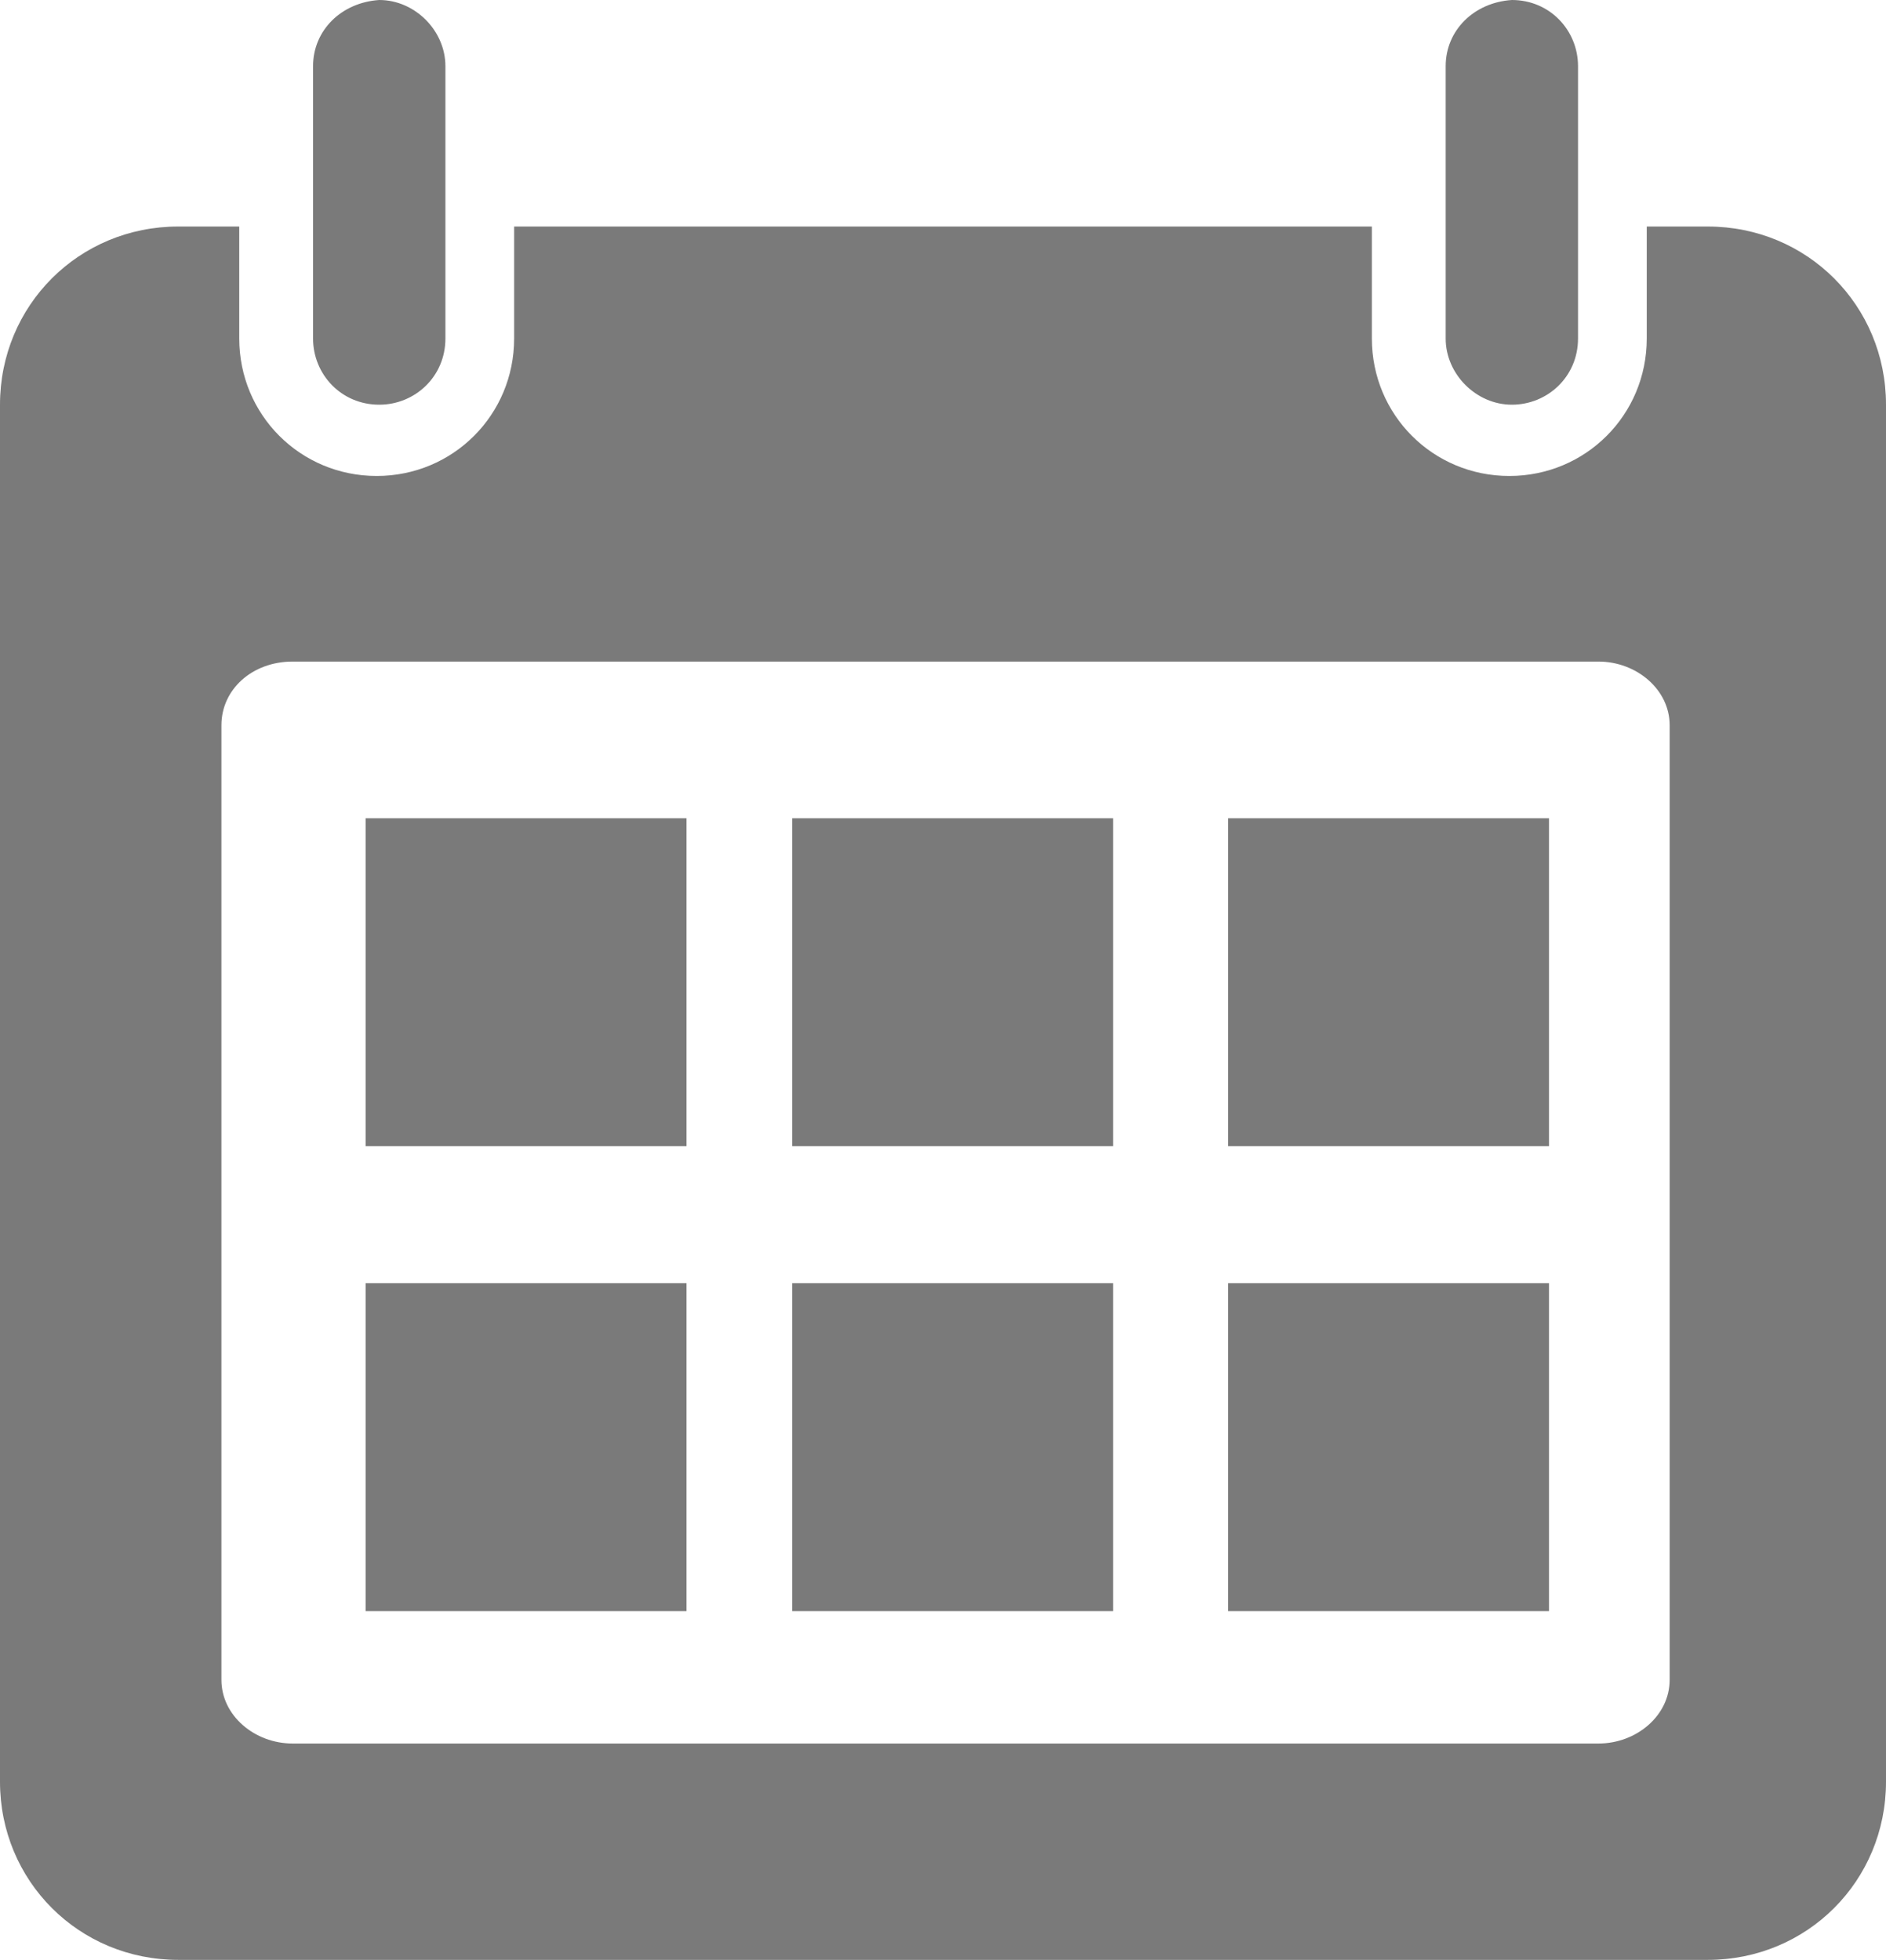 <?xml version="1.0" encoding="utf-8"?>
<!-- Generator: Adobe Illustrator 17.0.0, SVG Export Plug-In . SVG Version: 6.00 Build 0)  -->
<!DOCTYPE svg PUBLIC "-//W3C//DTD SVG 1.1//EN" "http://www.w3.org/Graphics/SVG/1.1/DTD/svg11.dtd">
<svg version="1.1" id="Layer_1" xmlns="http://www.w3.org/2000/svg" xmlns:xlink="http://www.w3.org/1999/xlink" x="0px" y="0px"
	 width="590.924px" height="614.05px" viewBox="307.329 6.38 590.924 614.05" enable-background="new 307.329 6.38 590.924 614.05"
	 xml:space="preserve">
<g>
	<g>
		<path fill="#7A7A7A" d="M363.152,77.354c-31.101,0-55.823,24.722-55.823,55.823v431.43c0,31.101,24.722,55.823,55.823,55.823
			H842.43c31.101,0,55.823-24.721,55.823-55.823v-431.43c0-31.101-24.721-55.823-55.823-55.823h-19.139v35.089
			c0,23.924-19.139,43.063-43.063,43.063s-43.063-19.139-43.063-43.063V77.354H468.418v35.089c0,23.924-19.139,43.063-43.063,43.063
			c-23.924,0-43.063-19.139-43.063-43.063V77.354H363.152z M399.038,213.656h409.101c11.962,0,22.329,8.772,22.329,19.937v299.116
			c0,11.165-10.367,19.937-22.329,19.937H399.038c-11.962,0-22.329-8.772-22.329-19.937V233.593
			C376.709,222.428,386.278,213.656,399.038,213.656z"/>
		<path fill="#7A7A7A" d="M405.418,27.114v50.241v35.089c0,11.165,8.772,20.734,20.734,20.734c11.165,0,20.734-8.772,20.734-20.734
			v-35.09v-50.24c0-11.165-9.57-20.734-20.734-20.734C414.19,7.177,405.418,15.949,405.418,27.114z"/>
		<path fill="#7A7A7A" d="M760.291,27.114v50.241v35.089c0,11.165,9.57,20.734,20.734,20.734c11.165,0,20.734-8.772,20.734-20.734
			v-35.09v-50.24c0-11.165-8.772-20.734-20.734-20.734C769.063,7.177,760.291,15.949,760.291,27.114z"/>
	</g>
	<rect x="421.881" y="262.745" fill="#7A7A7A" width="100.534" height="102.751"/>
	<rect x="555.548" y="262.745" fill="#7A7A7A" width="100.534" height="102.751"/>
	<rect x="421.881" y="408.413" fill="#7A7A7A" width="100.534" height="102.751"/>
	<rect x="555.548" y="408.413" fill="#7A7A7A" width="100.534" height="102.751"/>
	<rect x="692.13" y="262.745" fill="#7A7A7A" width="100.534" height="102.751"/>
	<rect x="692.13" y="408.413" fill="#7A7A7A" width="100.534" height="102.751"/>
</g>
</svg>
